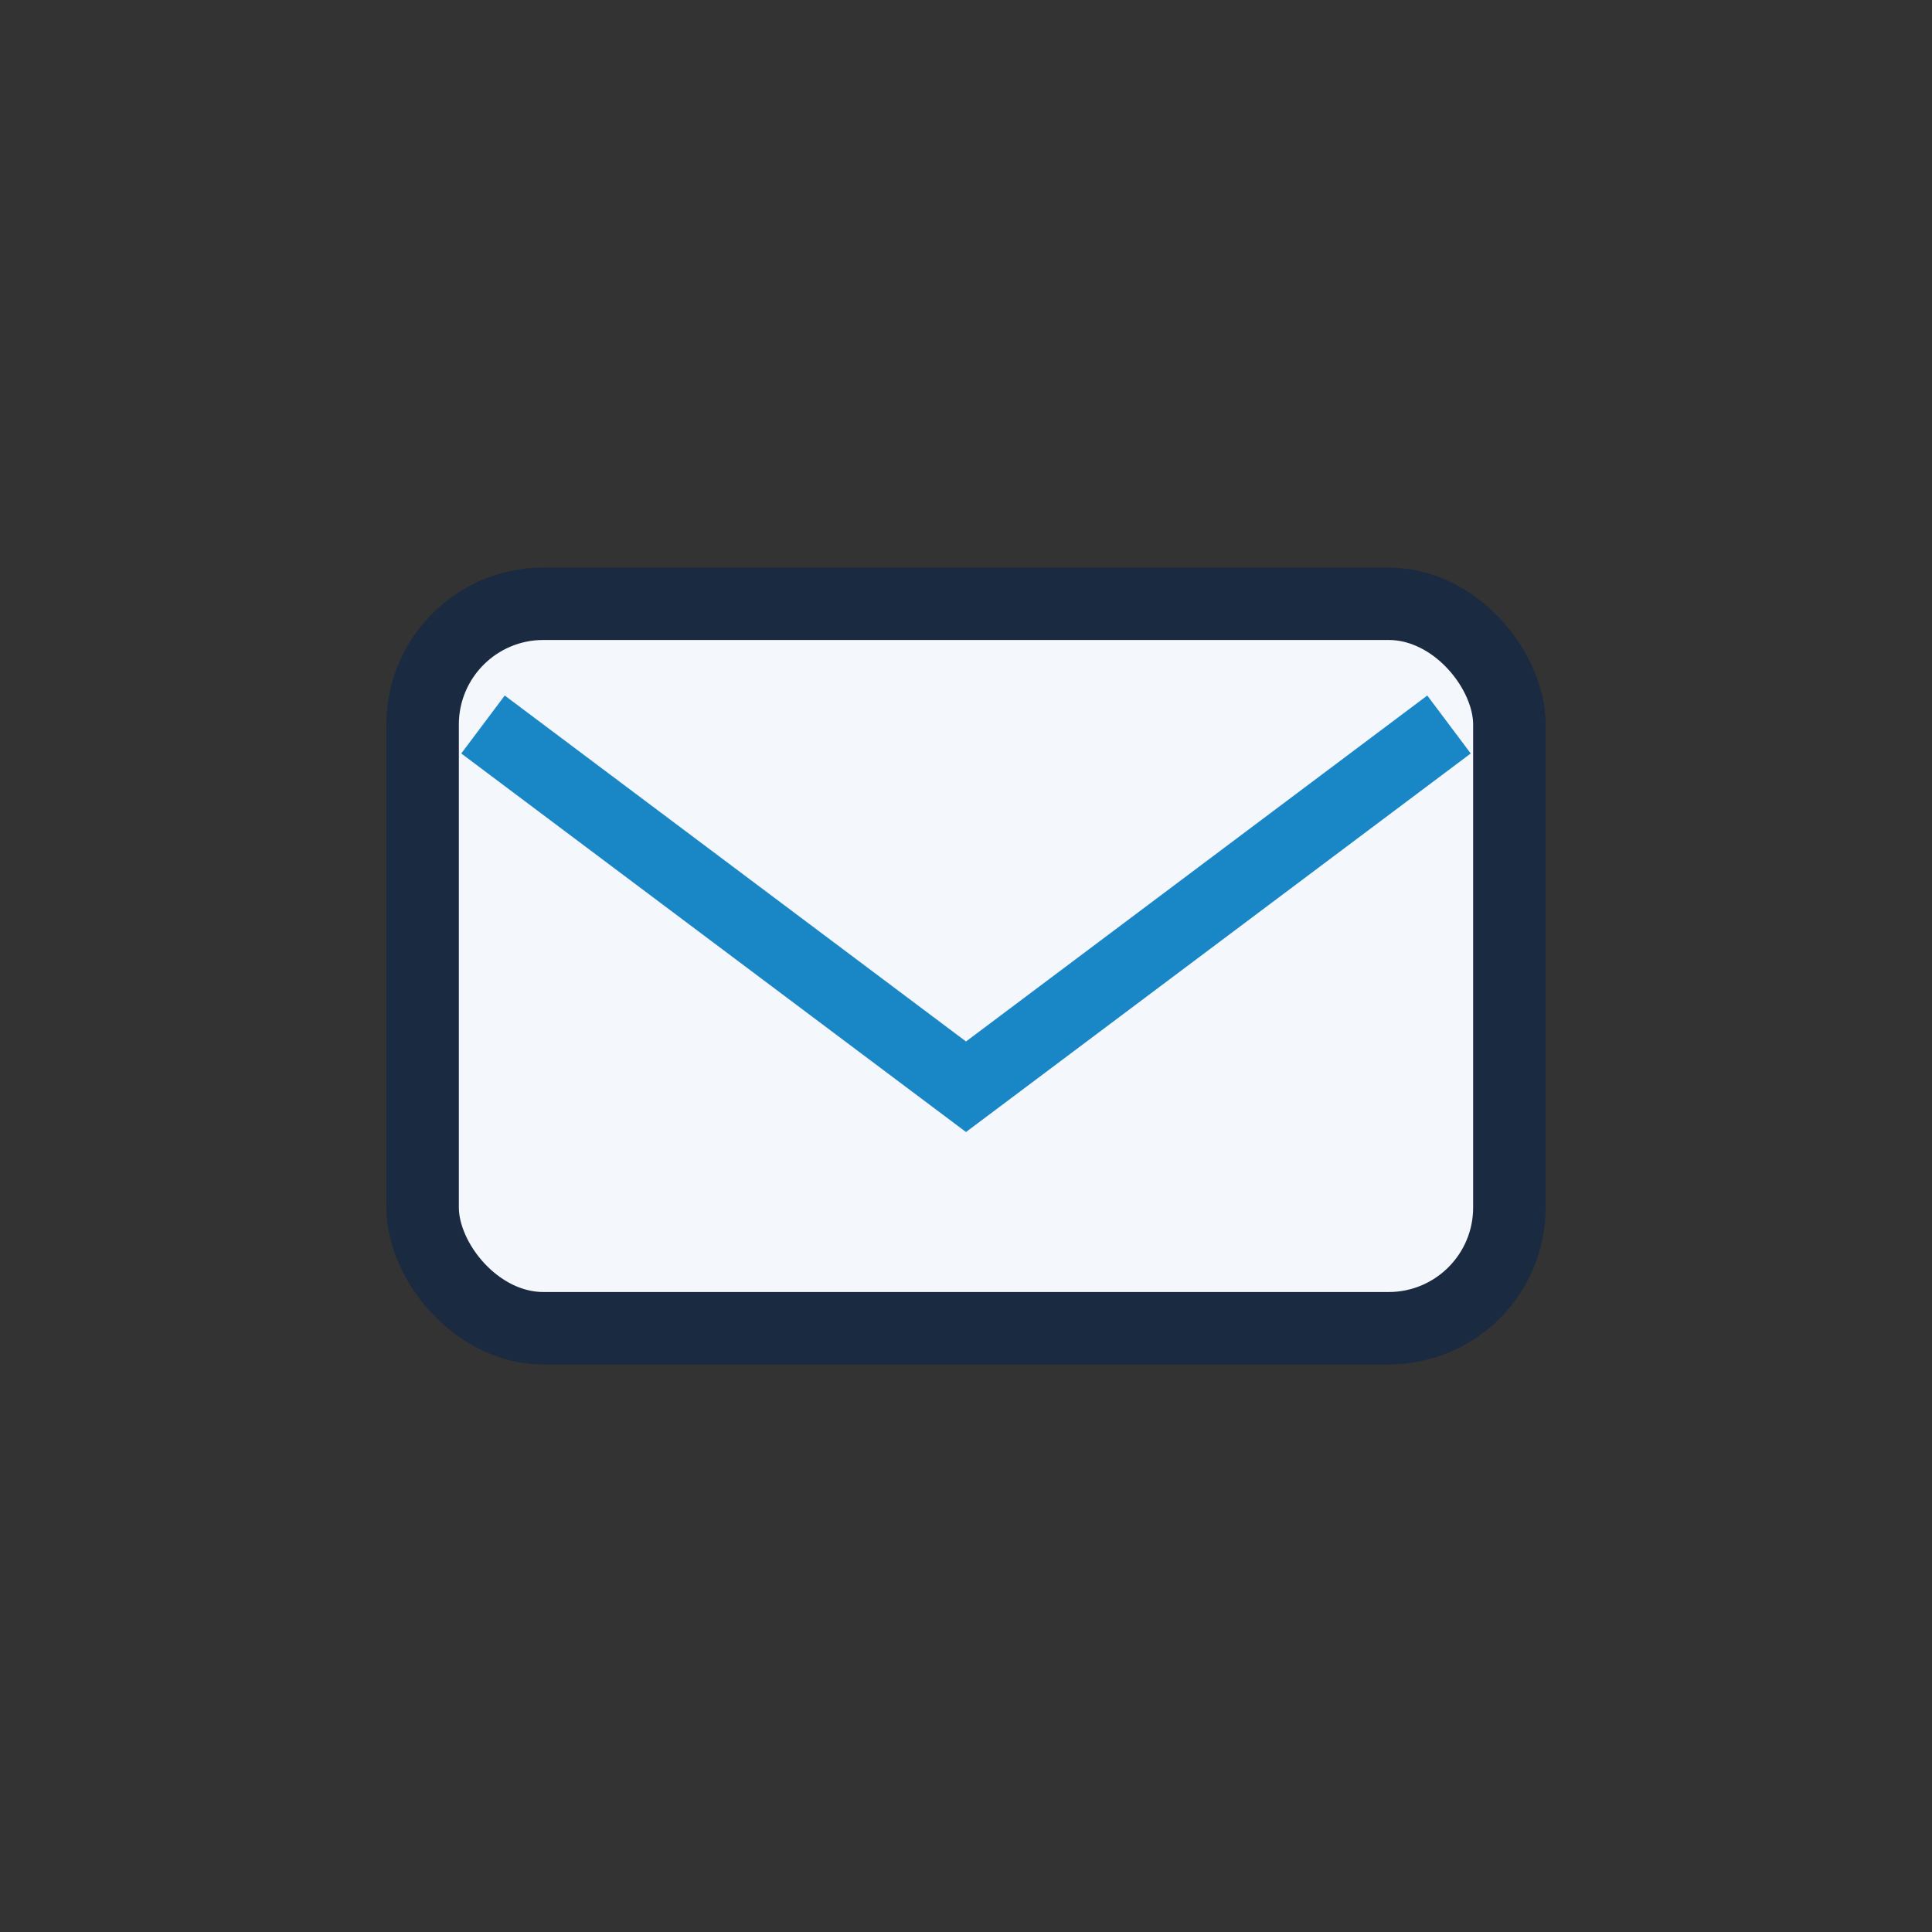 <?xml version="1.0" encoding="UTF-8"?>
<svg xmlns="http://www.w3.org/2000/svg" width="32" height="32" viewBox="0 0 32 32"><rect x="0" y="0" width="32" height="32" fill="#333333" stroke="none"/><rect x="7" y="10" width="18" height="12" rx="2" fill="#F4F7FB" stroke="#1A2A40" stroke-width="1.2"/><path d="M8 12l8 6 8-6" fill="none" stroke="#1987C5" stroke-width="1.2"/></svg>
